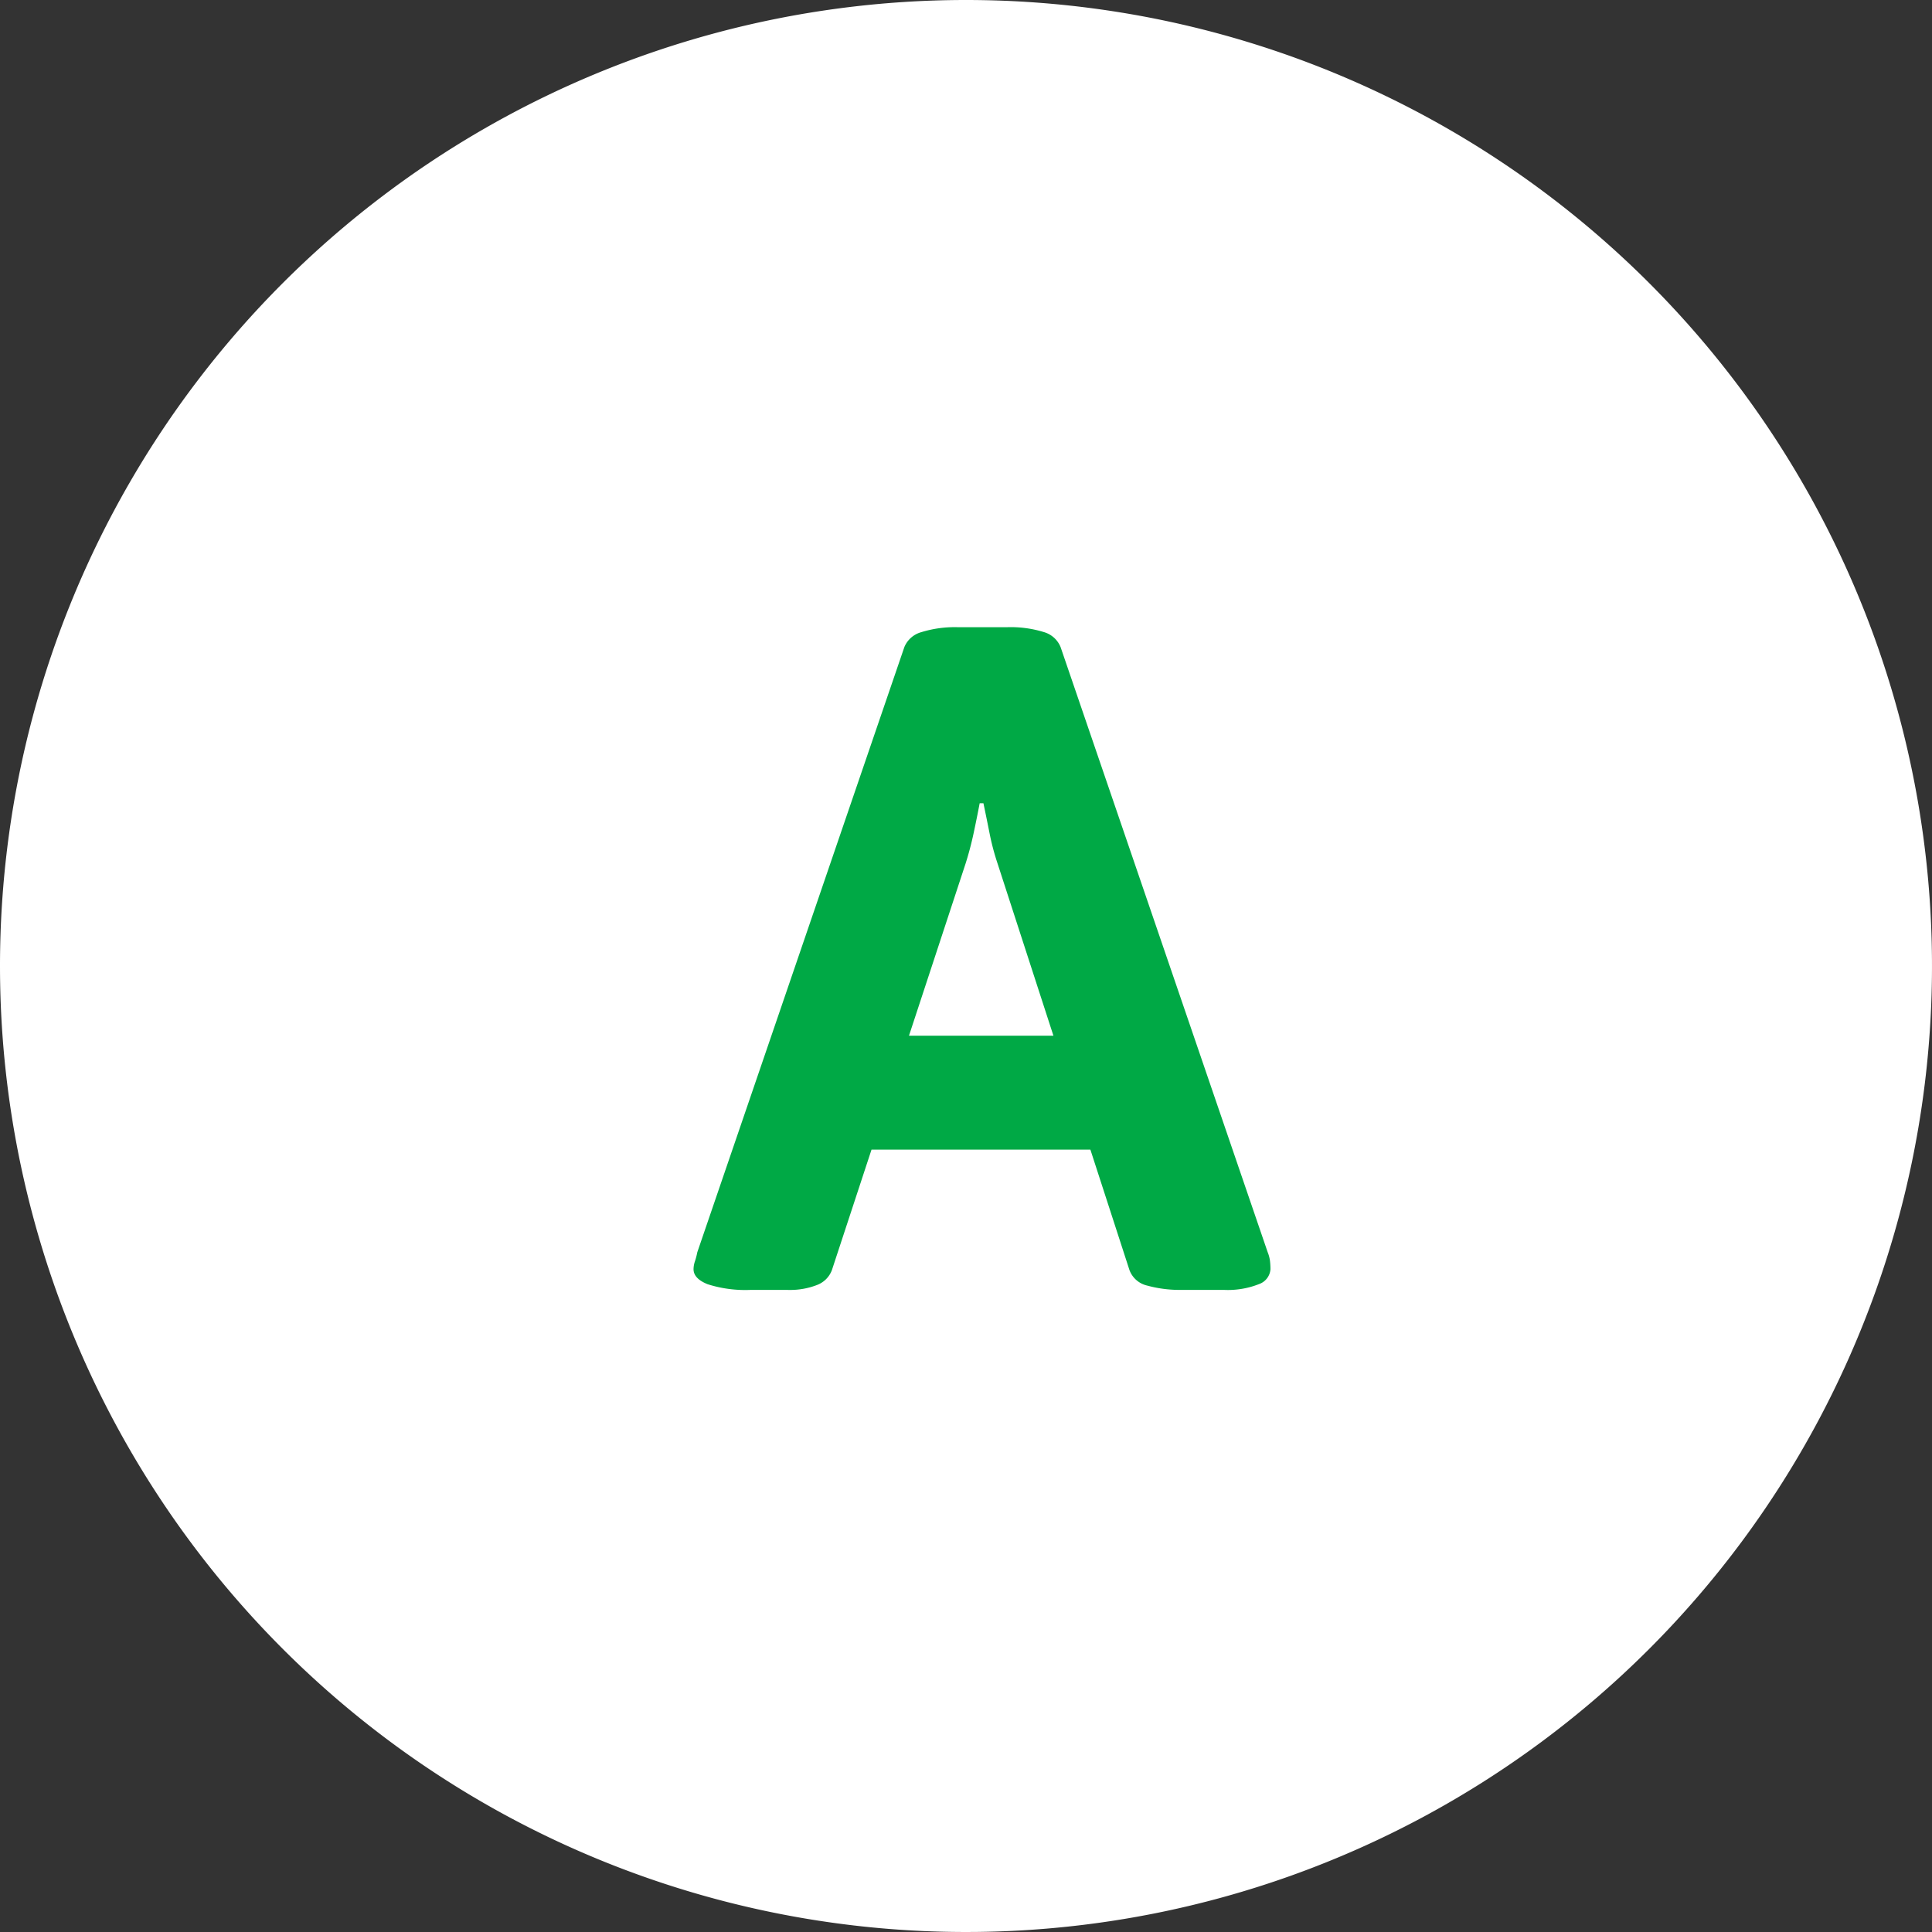 <svg id="icon-a" xmlns="http://www.w3.org/2000/svg" width="39" height="39" viewBox="0 0 39 39">
  <rect x="0" y="0" width="39" height="39" fill="#333333" stroke="none"/>
  <path id="パス_91658" data-name="パス 91658" d="M19.5,0A19.5,19.5,0,1,1,0,19.5,19.5,19.5,0,0,1,19.5,0Z" fill="#fff"/>
  <path id="A" d="M1.159.038A2.5,2.5,0,0,1,.285-.076Q0-.19,0-.38A.511.511,0,0,1,.029-.541,1.5,1.5,0,0,0,.076-.722l4.18-12.217a.519.519,0,0,1,.342-.3,2.286,2.286,0,0,1,.741-.1h.988a2.272,2.272,0,0,1,.75.1.517.517,0,0,1,.332.3L11.59-.722a.7.7,0,0,1,.047.181,1.466,1.466,0,0,1,.009.161.343.343,0,0,1-.228.3A1.705,1.705,0,0,1,10.7.038H9.861a2.479,2.479,0,0,1-.7-.086A.5.5,0,0,1,8.8-.361L6.137-8.569q-.1-.3-.161-.608t-.124-.608H5.776q-.057.3-.123.608t-.161.608L2.793-.361a.514.514,0,0,1-.3.3,1.489,1.489,0,0,1-.57.1ZM2.584-2.793v-2.3h6.5v2.3Z" transform="translate(14 26)" fill="#00a945"/>
</svg>
